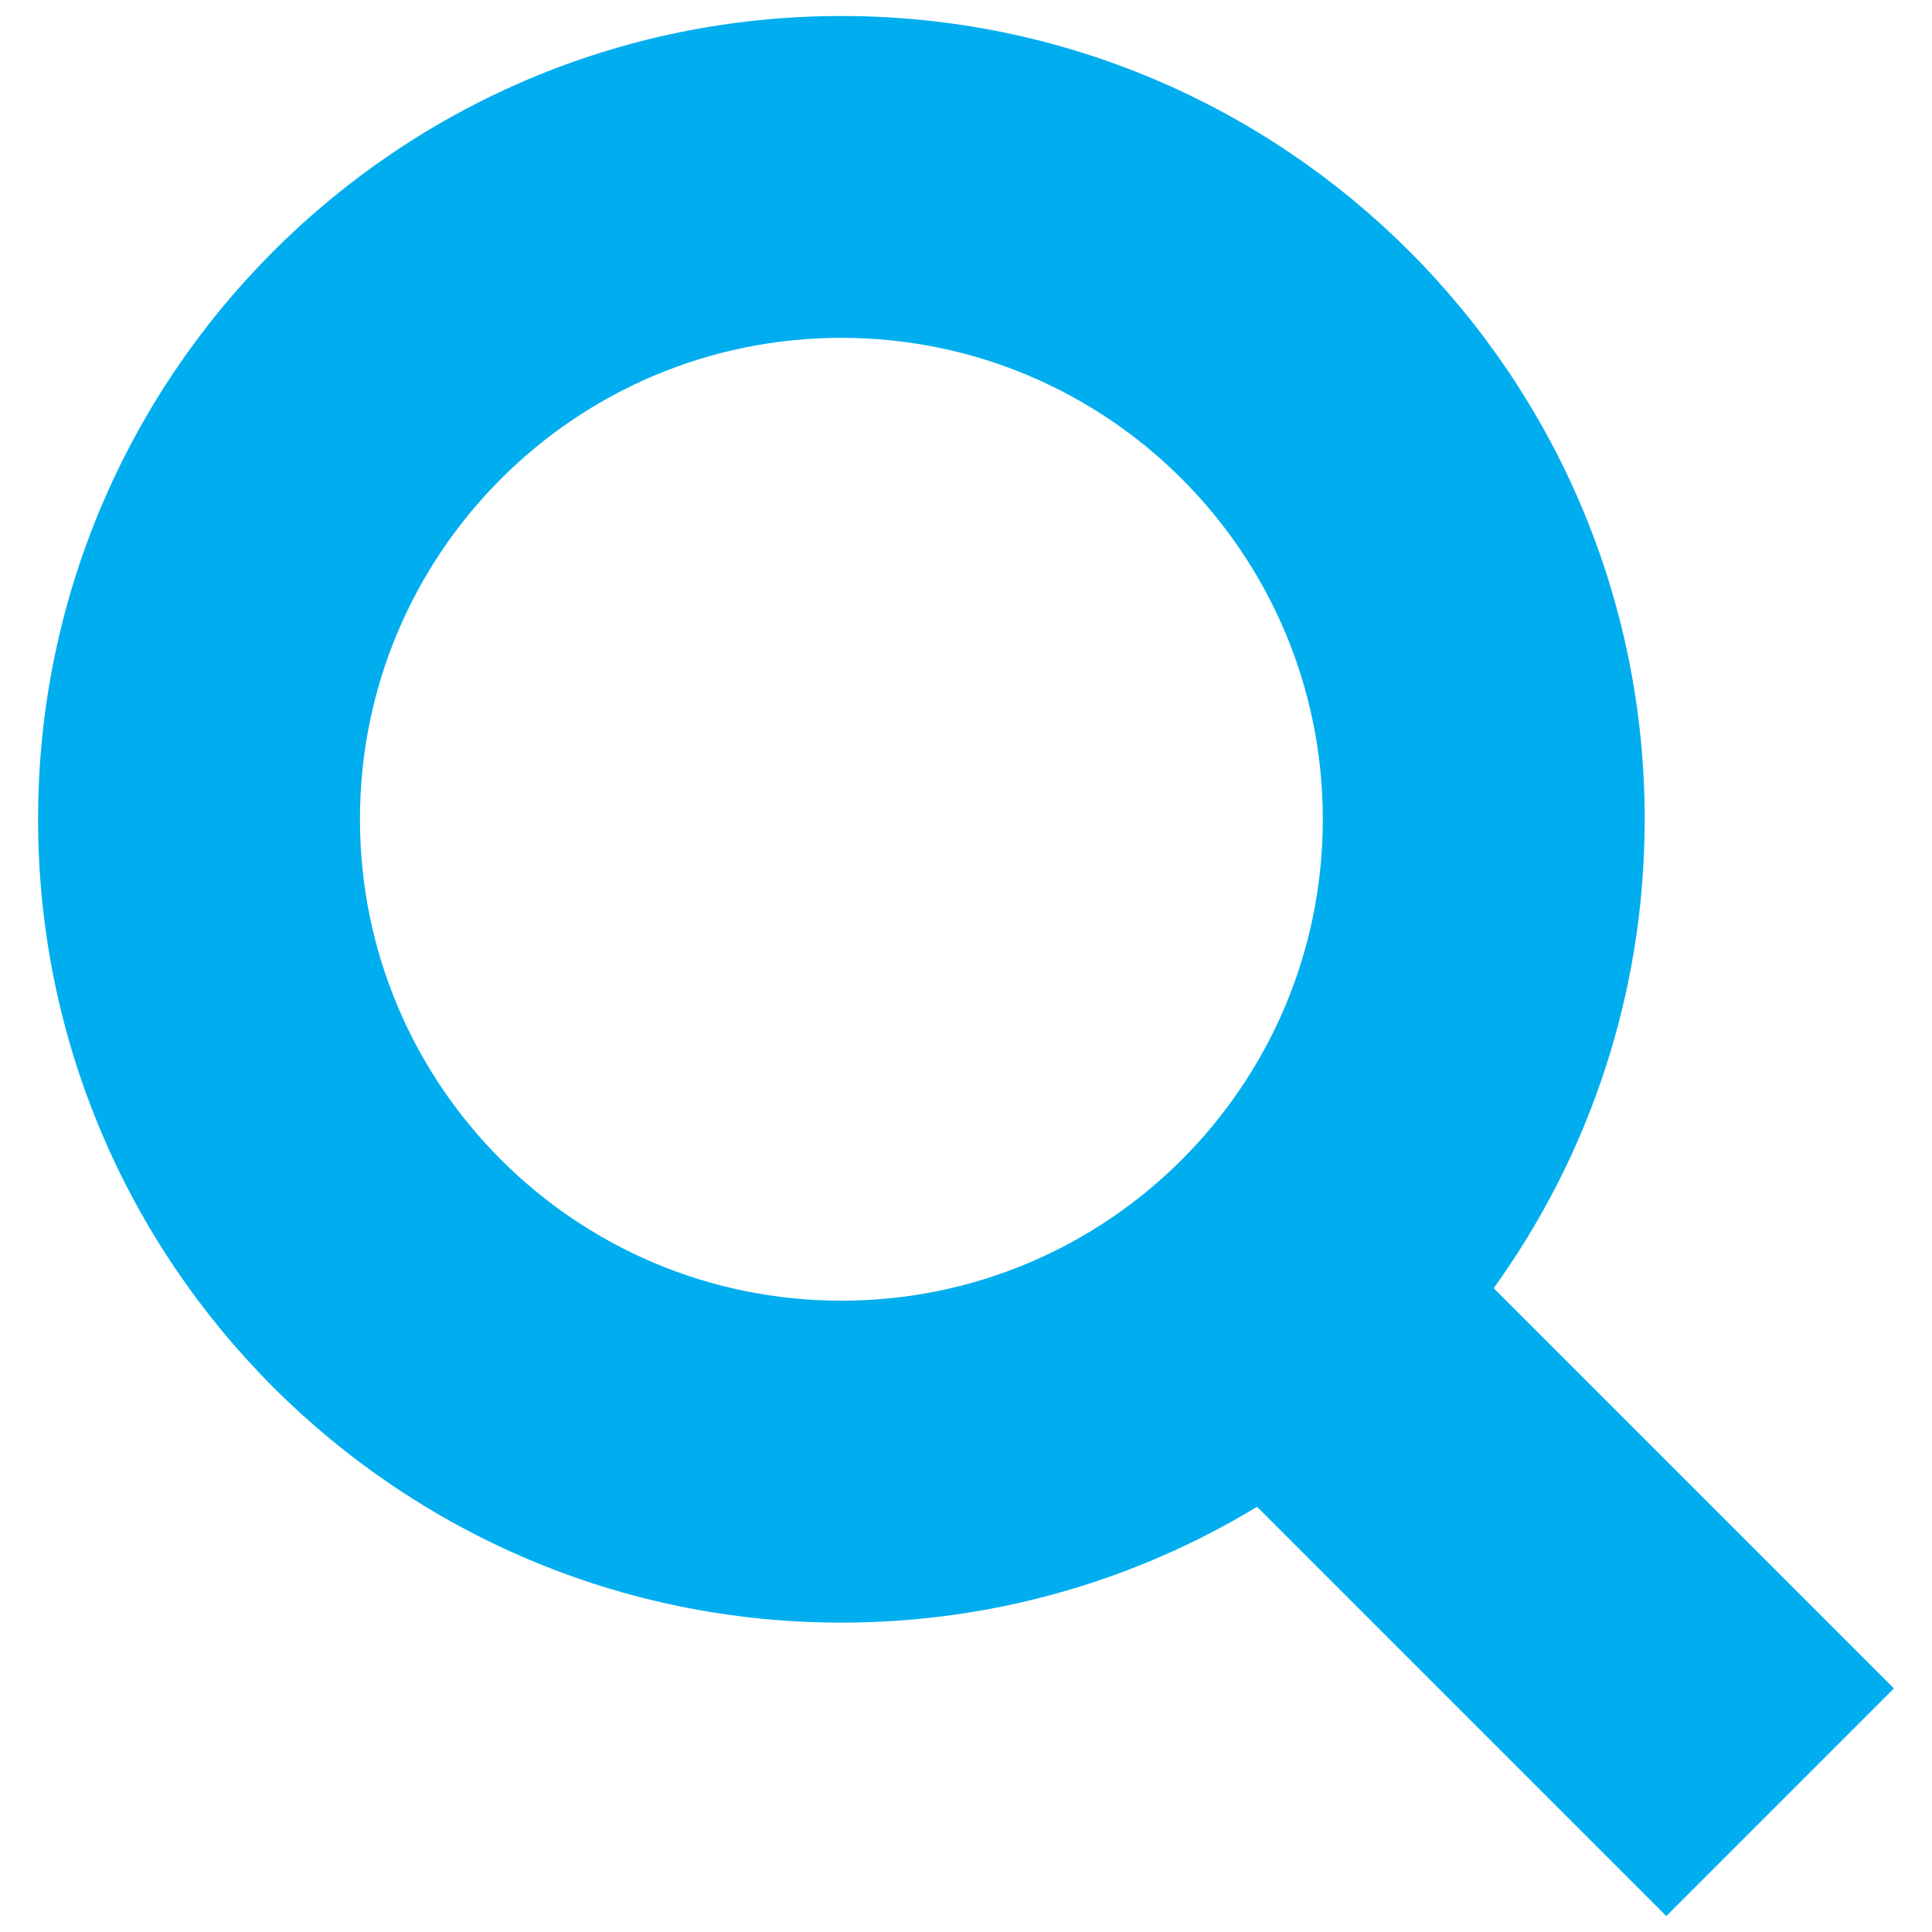 <?xml version="1.0" encoding="UTF-8"?>
<!DOCTYPE svg PUBLIC "-//W3C//DTD SVG 1.1//EN" "http://www.w3.org/Graphics/SVG/1.1/DTD/svg11.dtd">
<!-- Creator: CorelDRAW 2019 (64-Bit) -->
<svg xmlns="http://www.w3.org/2000/svg" xml:space="preserve" width="0.417in" height="0.417in" version="1.1" style="shape-rendering:geometricPrecision; text-rendering:geometricPrecision; image-rendering:optimizeQuality; fill-rule:evenodd; clip-rule:evenodd"
viewBox="0 0 416.66 416.66"
 xmlns:xlink="http://www.w3.org/1999/xlink"
 xmlns:xodm="http://www.corel.com/coreldraw/odm/2003">
 <defs>
  <style type="text/css">
   <![CDATA[
    .fil0 {fill:#00AEEF;fill-rule:nonzero}
   ]]>
  </style>
 </defs>
 <g id="Layer_x0020_1">
  <path id="ic_searrch.cdr" class="fil0" d="M322.13 277.81l86.32 86.32 -49.09 49.09 -88.26 -88.26c-26.15,15.85 -56.84,24.98 -89.65,24.98 -47.83,0 -91.15,-19.4 -122.5,-50.75 -31.35,-31.35 -50.74,-74.67 -50.74,-122.5 0,-47.83 19.4,-91.15 50.74,-122.5 31.35,-31.35 74.67,-50.74 122.5,-50.74 47.84,0 91.15,19.4 122.5,50.74 31.35,31.35 50.75,74.67 50.75,122.5 0,37.74 -12.08,72.68 -32.57,101.13zm-67.26 -174.54c-18.78,-18.78 -44.74,-30.41 -73.42,-30.41 -28.67,0 -54.63,11.62 -73.41,30.41 -18.78,18.78 -30.41,44.74 -30.41,73.41 0,28.67 11.63,54.64 30.41,73.42 18.78,18.78 44.74,30.41 73.41,30.41 28.67,0 54.64,-11.62 73.42,-30.41 18.78,-18.78 30.41,-44.74 30.41,-73.42 0,-28.67 -11.62,-54.63 -30.41,-73.41z"/>
 </g>
</svg>
